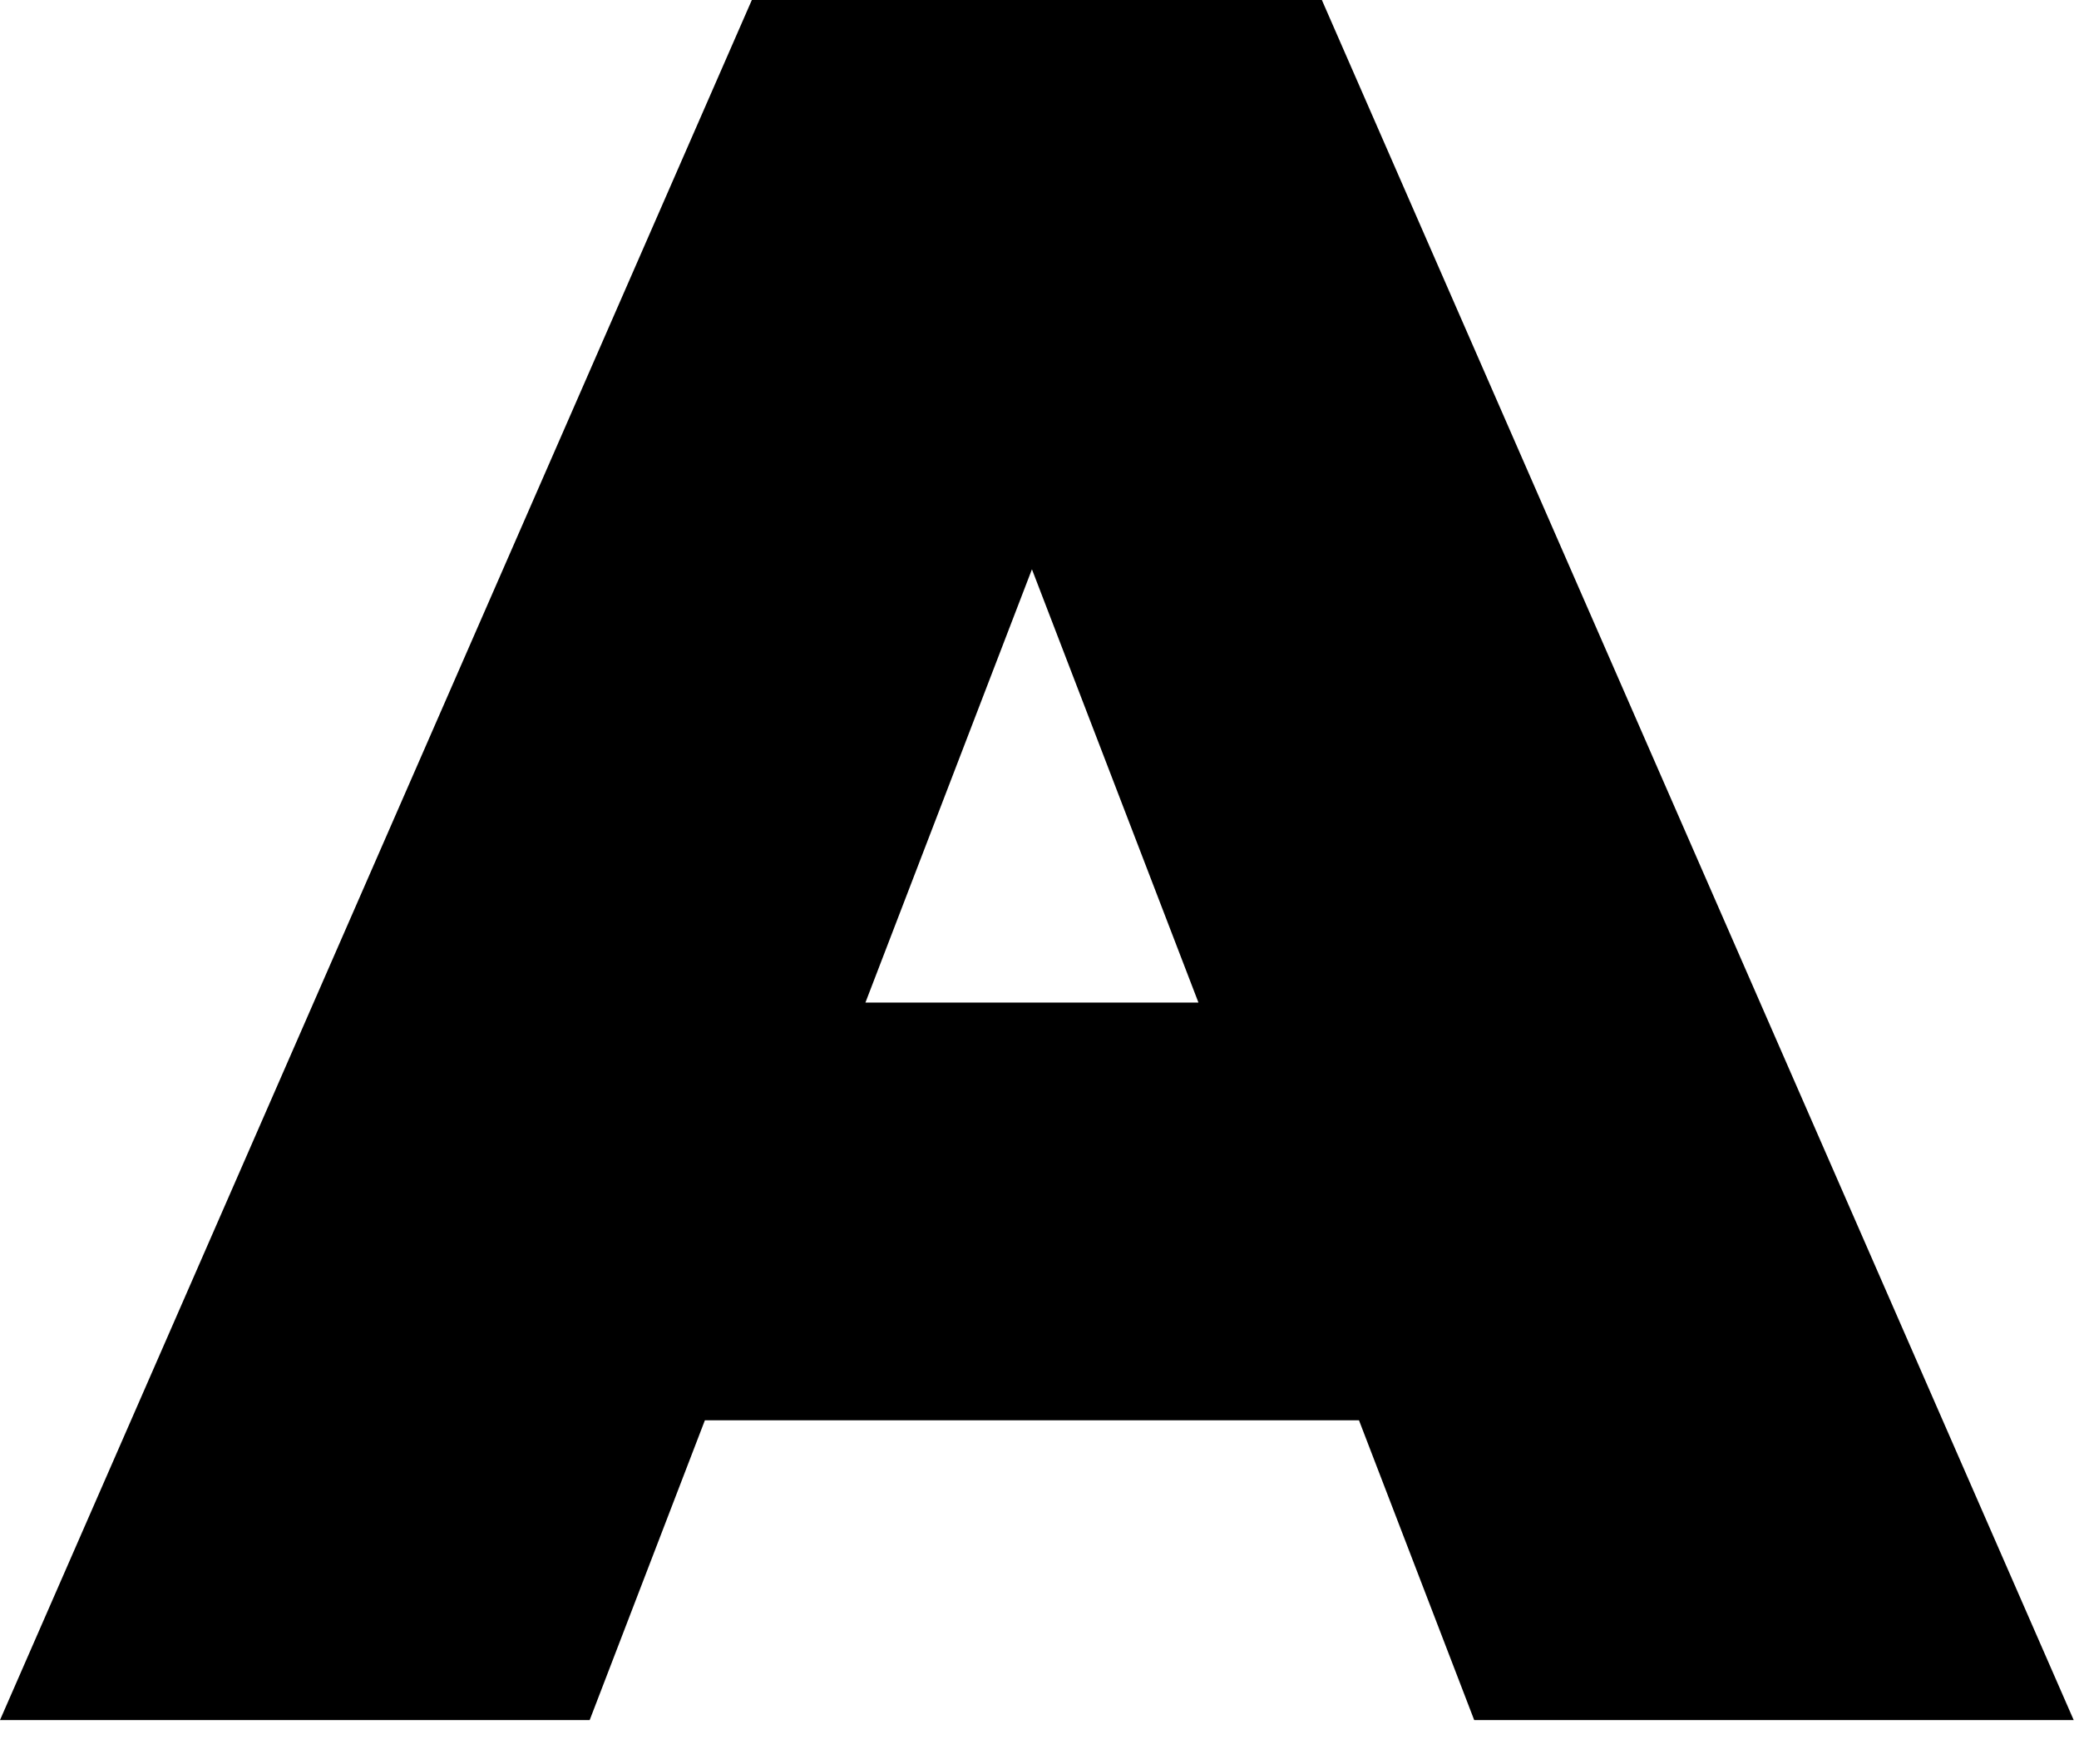 <?xml version="1.0" encoding="utf-8"?>
<svg xmlns="http://www.w3.org/2000/svg" fill="none" height="100%" overflow="visible" preserveAspectRatio="none" style="display: block;" viewBox="0 0 33 28" width="100%">
<path d="M0 27.3L11.934 0H20.982L32.916 27.3H23.4L14.586 4.368H18.174L9.36 27.3H0ZM7.098 22.542L9.438 15.912H21.996L24.336 22.542H7.098Z" fill="black" id="Vector"/>
</svg>